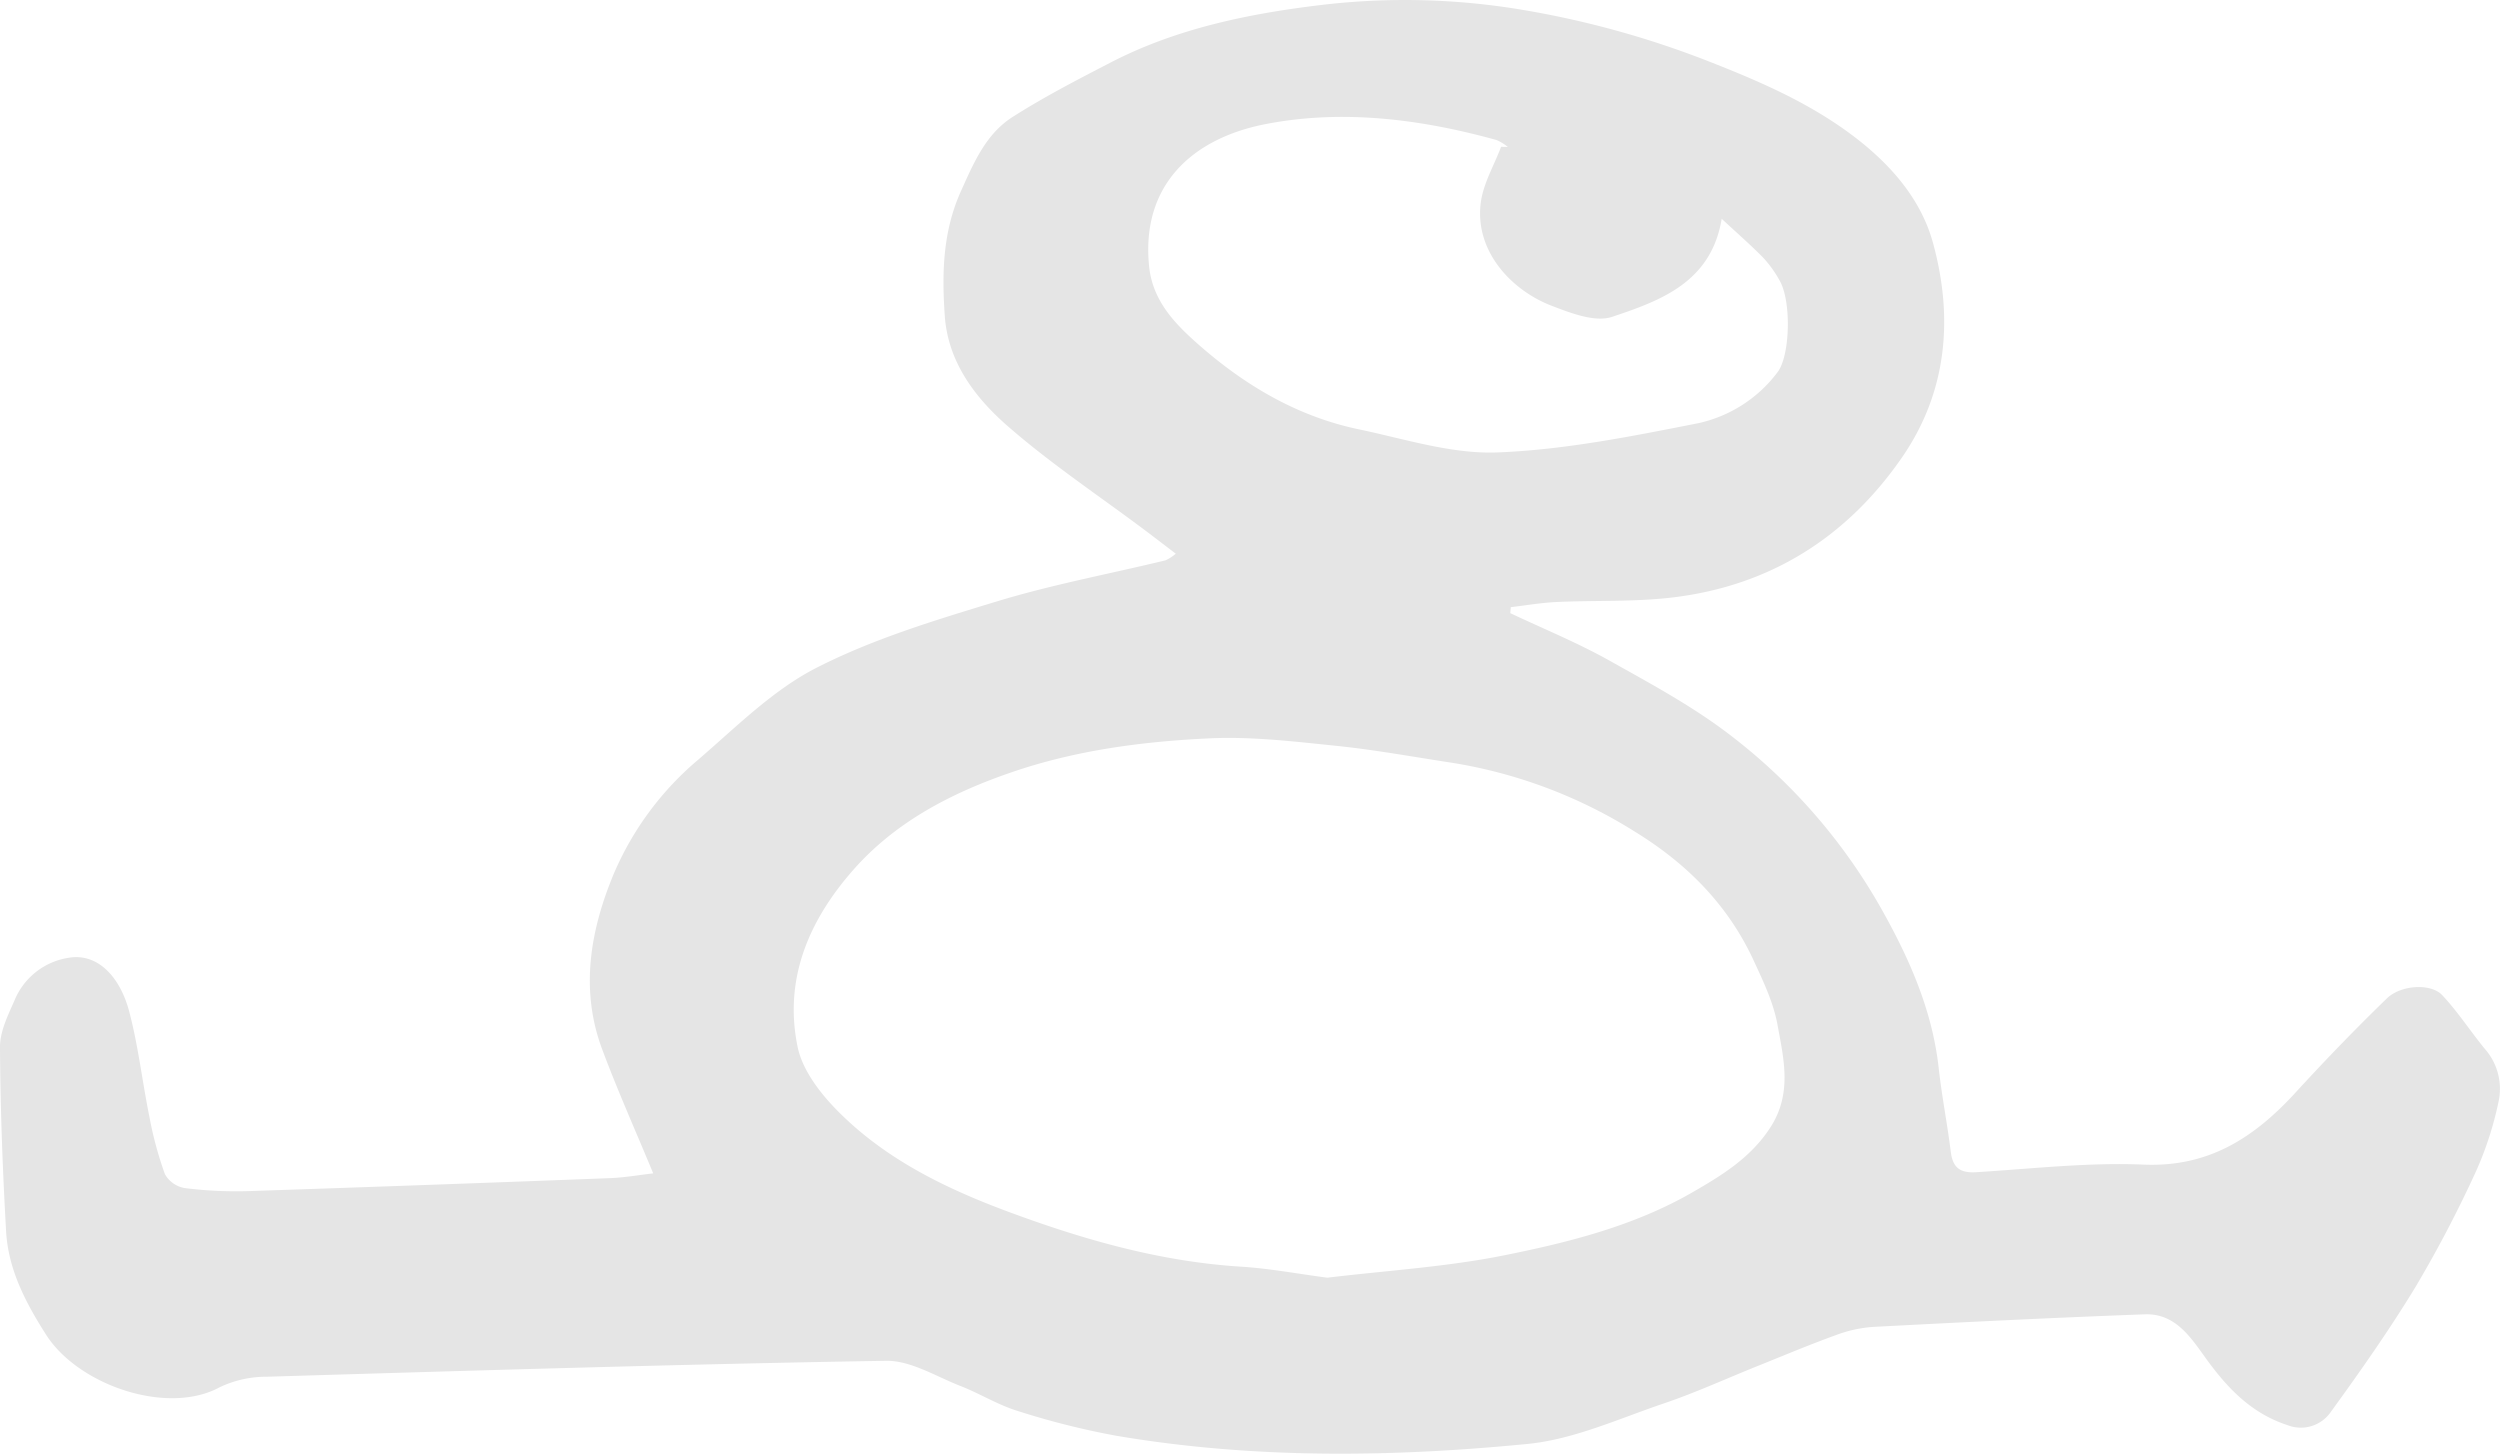 <svg xmlns="http://www.w3.org/2000/svg" width="500" height="290.739" viewBox="0 0 500 290.739">
  <path id="Tracciato_2465" data-name="Tracciato 2465" d="M302.161,121.433c3.034-.354,6.061-.887,9.108-1.029,7.8-.364,15.671.01,23.39-.929,19.359-2.355,34.665-11.979,45.714-27.95,9.114-13.172,10.328-28.069,6.205-43.013-2.478-8.985-8.841-16.069-16.462-21.714-8.477-6.278-17.962-10.426-27.738-14.272A186.6,186.6,0,0,0,304.387,1.951,141.522,141.522,0,0,0,264.21,1c-14.415,1.732-28.86,4.673-42.033,11.477-6.653,3.438-13.337,6.89-19.644,10.907-5.345,3.4-7.756,9.1-10.334,14.824-3.669,8.148-3.829,16.469-3.244,24.948.637,9.241,6.053,16.354,12.533,22.02,8.639,7.554,18.284,13.959,27.494,20.864,1.968,1.476,3.915,2.982,6.174,4.7a8.284,8.284,0,0,1-2.084,1.335c-11.215,2.717-22.609,4.835-33.629,8.187C187.16,124,174.662,127.759,163.3,133.556c-8.75,4.466-16.085,11.869-23.677,18.4a61.3,61.3,0,0,0-16.837,22.728c-4.689,11.246-6.832,23.142-2.372,35.117,3.059,8.212,6.649,16.223,10.228,24.873-2.7.306-5.693.841-8.7.956q-36.116,1.387-72.236,2.592a82.318,82.318,0,0,1-12.752-.606,5.634,5.634,0,0,1-3.971-2.784,73.09,73.09,0,0,1-3.088-11.4c-1.435-7.042-2.23-14.239-4.065-21.166-1.805-6.815-6.209-11.644-11.981-10.728a14.012,14.012,0,0,0-11,8.673c-1.31,2.938-2.869,6.149-2.851,9.229C.07,221.715.529,234,1.22,246.265c.431,7.654,3.929,14.3,8,20.683,6.436,10.082,24.2,16.208,34.709,10.507a21.666,21.666,0,0,1,9.433-2.109c41.273-1.237,82.547-2.5,123.83-3.186,4.943-.081,9.991,3.123,14.9,5.037,3.883,1.514,7.5,3.788,11.463,5a157.481,157.481,0,0,0,19.7,4.954c27.3,4.635,54.826,4.319,82.222,1.641,9.279-.906,18.291-5.056,27.294-8.108,6.357-2.155,12.489-4.966,18.728-7.471,5.2-2.086,10.368-4.267,15.632-6.172a26.352,26.352,0,0,1,7.459-1.658c18.116-.949,36.233-1.847,54.36-2.517,6.384-.235,9.458,5.041,12.593,9.312,4.254,5.795,8.97,10.582,15.992,12.862a7.278,7.278,0,0,0,8.629-2.653c5.93-8.181,11.761-16.469,17-25.1a244.145,244.145,0,0,0,12.131-23.228,68.04,68.04,0,0,0,4.394-13.622,12.086,12.086,0,0,0-2.717-10.655c-2.913-3.546-5.418-7.459-8.558-10.778-2.253-2.382-8.233-2.043-11.044.683-6.278,6.086-12.362,12.389-18.272,18.836-8.212,8.96-17.324,14.955-30.38,14.4-11.123-.473-22.332.835-33.493,1.52-3.169.194-4.673-.879-5.068-4.065-.691-5.6-1.8-11.142-2.415-16.743-1.32-11.965-6.2-22.657-12.038-32.866a114.365,114.365,0,0,0-29-33.239c-7.627-5.978-16.331-10.657-24.831-15.419-6.374-3.571-13.193-6.349-19.815-9.481q.05-.6.1-1.2M265.469,255.539c-5.866-.768-11.559-1.847-17.3-2.207-16.071-1.008-31.321-5.358-46.289-10.9-12.885-4.768-25.191-10.757-34.863-20.777-3.277-3.4-6.57-7.817-7.49-12.26-2.834-13.66,2.324-25.472,11.259-35.561,8.512-9.612,19.725-15.34,31.644-19.419,12.754-4.367,26.134-6.126,39.519-6.747,8.4-.389,16.906.639,25.316,1.5,7.69.789,15.317,2.195,22.965,3.359A97.713,97.713,0,0,1,326.923,166.3c10.418,6.384,18.64,14.64,23.786,25.751,1.926,4.162,3.983,8.452,4.791,12.9,1.241,6.826,2.984,13.728-1.431,20.546-3.929,6.066-9.685,9.562-15.513,12.929-11.675,6.747-24.723,10.03-37.747,12.646-11.613,2.332-23.548,3.042-35.34,4.469m78.87-211.785c3.146,2.926,5.845,5.276,8.342,7.823a23.32,23.32,0,0,1,3.177,4.408c2.49,4.15,2.18,15.253-.383,18.5a27.052,27.052,0,0,1-15.848,10.159c-13.26,2.615-26.676,5.316-40.113,5.839-9.172.356-18.534-2.69-27.727-4.614-12.6-2.632-23.321-9.1-32.781-17.581-4.446-3.988-8.508-8.437-9.181-15-1.662-16.179,8.548-25.587,23.228-28.456,15.413-3.013,31.051-1.037,46.255,3.171a9.532,9.532,0,0,1,2.257,1.383c-.45-.01-.9-.021-1.347-.029-1.41,3.748-3.6,7.4-4.075,11.263-1.2,9.68,6.2,17.481,14.226,20.546,3.815,1.458,8.635,3.342,12.054,2.2,9.7-3.244,19.823-6.913,21.916-19.613" transform="translate(0 0)" fill="#e5e5e5"/>
</svg>

